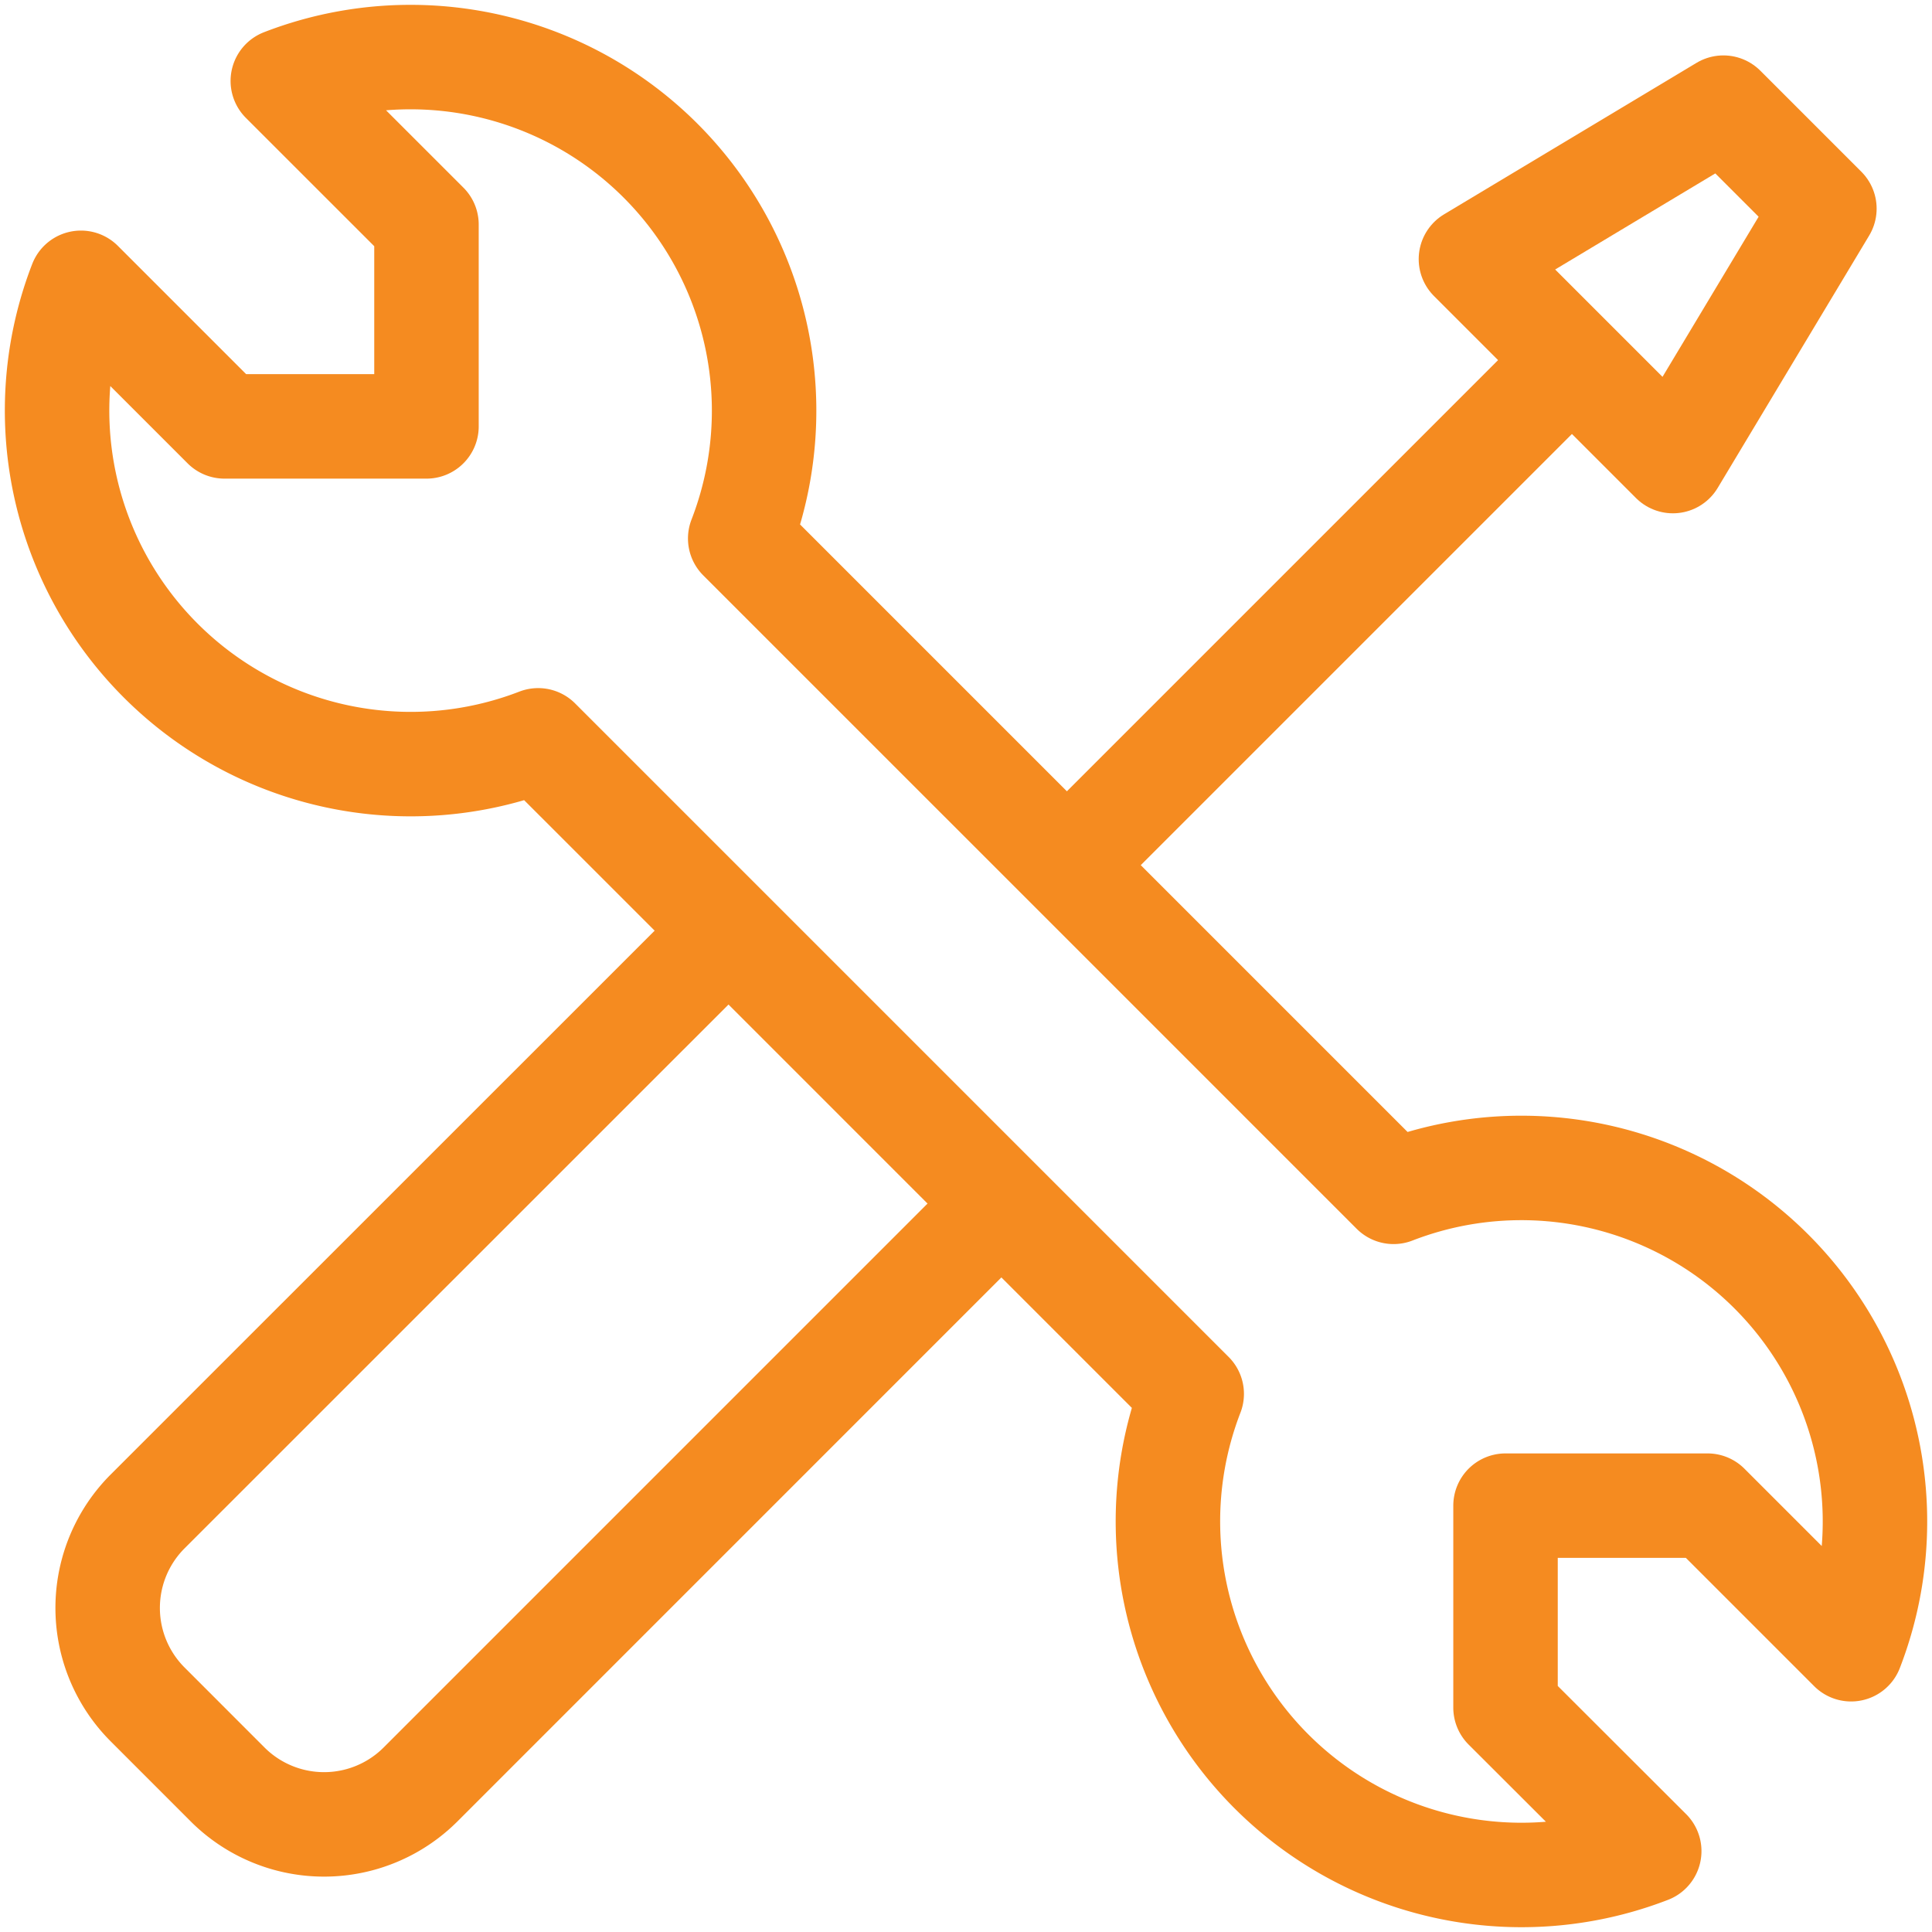 <svg xmlns="http://www.w3.org/2000/svg" width="46.235" height="46.235" viewBox="0 0 46.235 46.235">
  <g id="tools-stroke-rounded" transform="translate(-1.632 -1.632)">
    <path id="Path_17918" data-name="Path 17918" d="M13,18.083,25.083,6" transform="translate(14.167 4.25)" fill="none" stroke="#f58b20" stroke-width="2.5"/>
    <path id="Path_17919" data-name="Path 17919" d="M21.833,11.958,17,7.125,23.042,3.5l2.417,2.417Z" transform="translate(19.833 0.708)" fill="none" stroke="#f58b20" stroke-linejoin="round" stroke-width="2.5"/>
    <path id="Path_17920" data-name="Path 17920" d="M5.477,17.439A8.46,8.46,0,0,1,3.569,8.4l3.436,3.436h4.833V7.006L8.4,3.569A8.462,8.462,0,0,1,19.346,14.518L34.982,30.154A8.462,8.462,0,0,1,45.931,41.1l-3.436-3.436H37.661v4.833L41.1,45.931A8.462,8.462,0,0,1,30.151,34.989l-15.64-15.64A8.46,8.46,0,0,1,5.477,17.439Z" transform="translate(0 0)" fill="none" stroke="#f58b20" stroke-linejoin="round" stroke-width="2.5"/>
    <path id="Path_17921" data-name="Path 17921" d="M24.532,18.329,10.989,31.873a3.266,3.266,0,0,1-4.619,0L4.457,29.959a3.266,3.266,0,0,1,0-4.619L18,11.8" transform="translate(0.708 12.462)" fill="none" stroke="#f58b20" stroke-linejoin="round" stroke-width="2.5"/>
  </g>
</svg>
